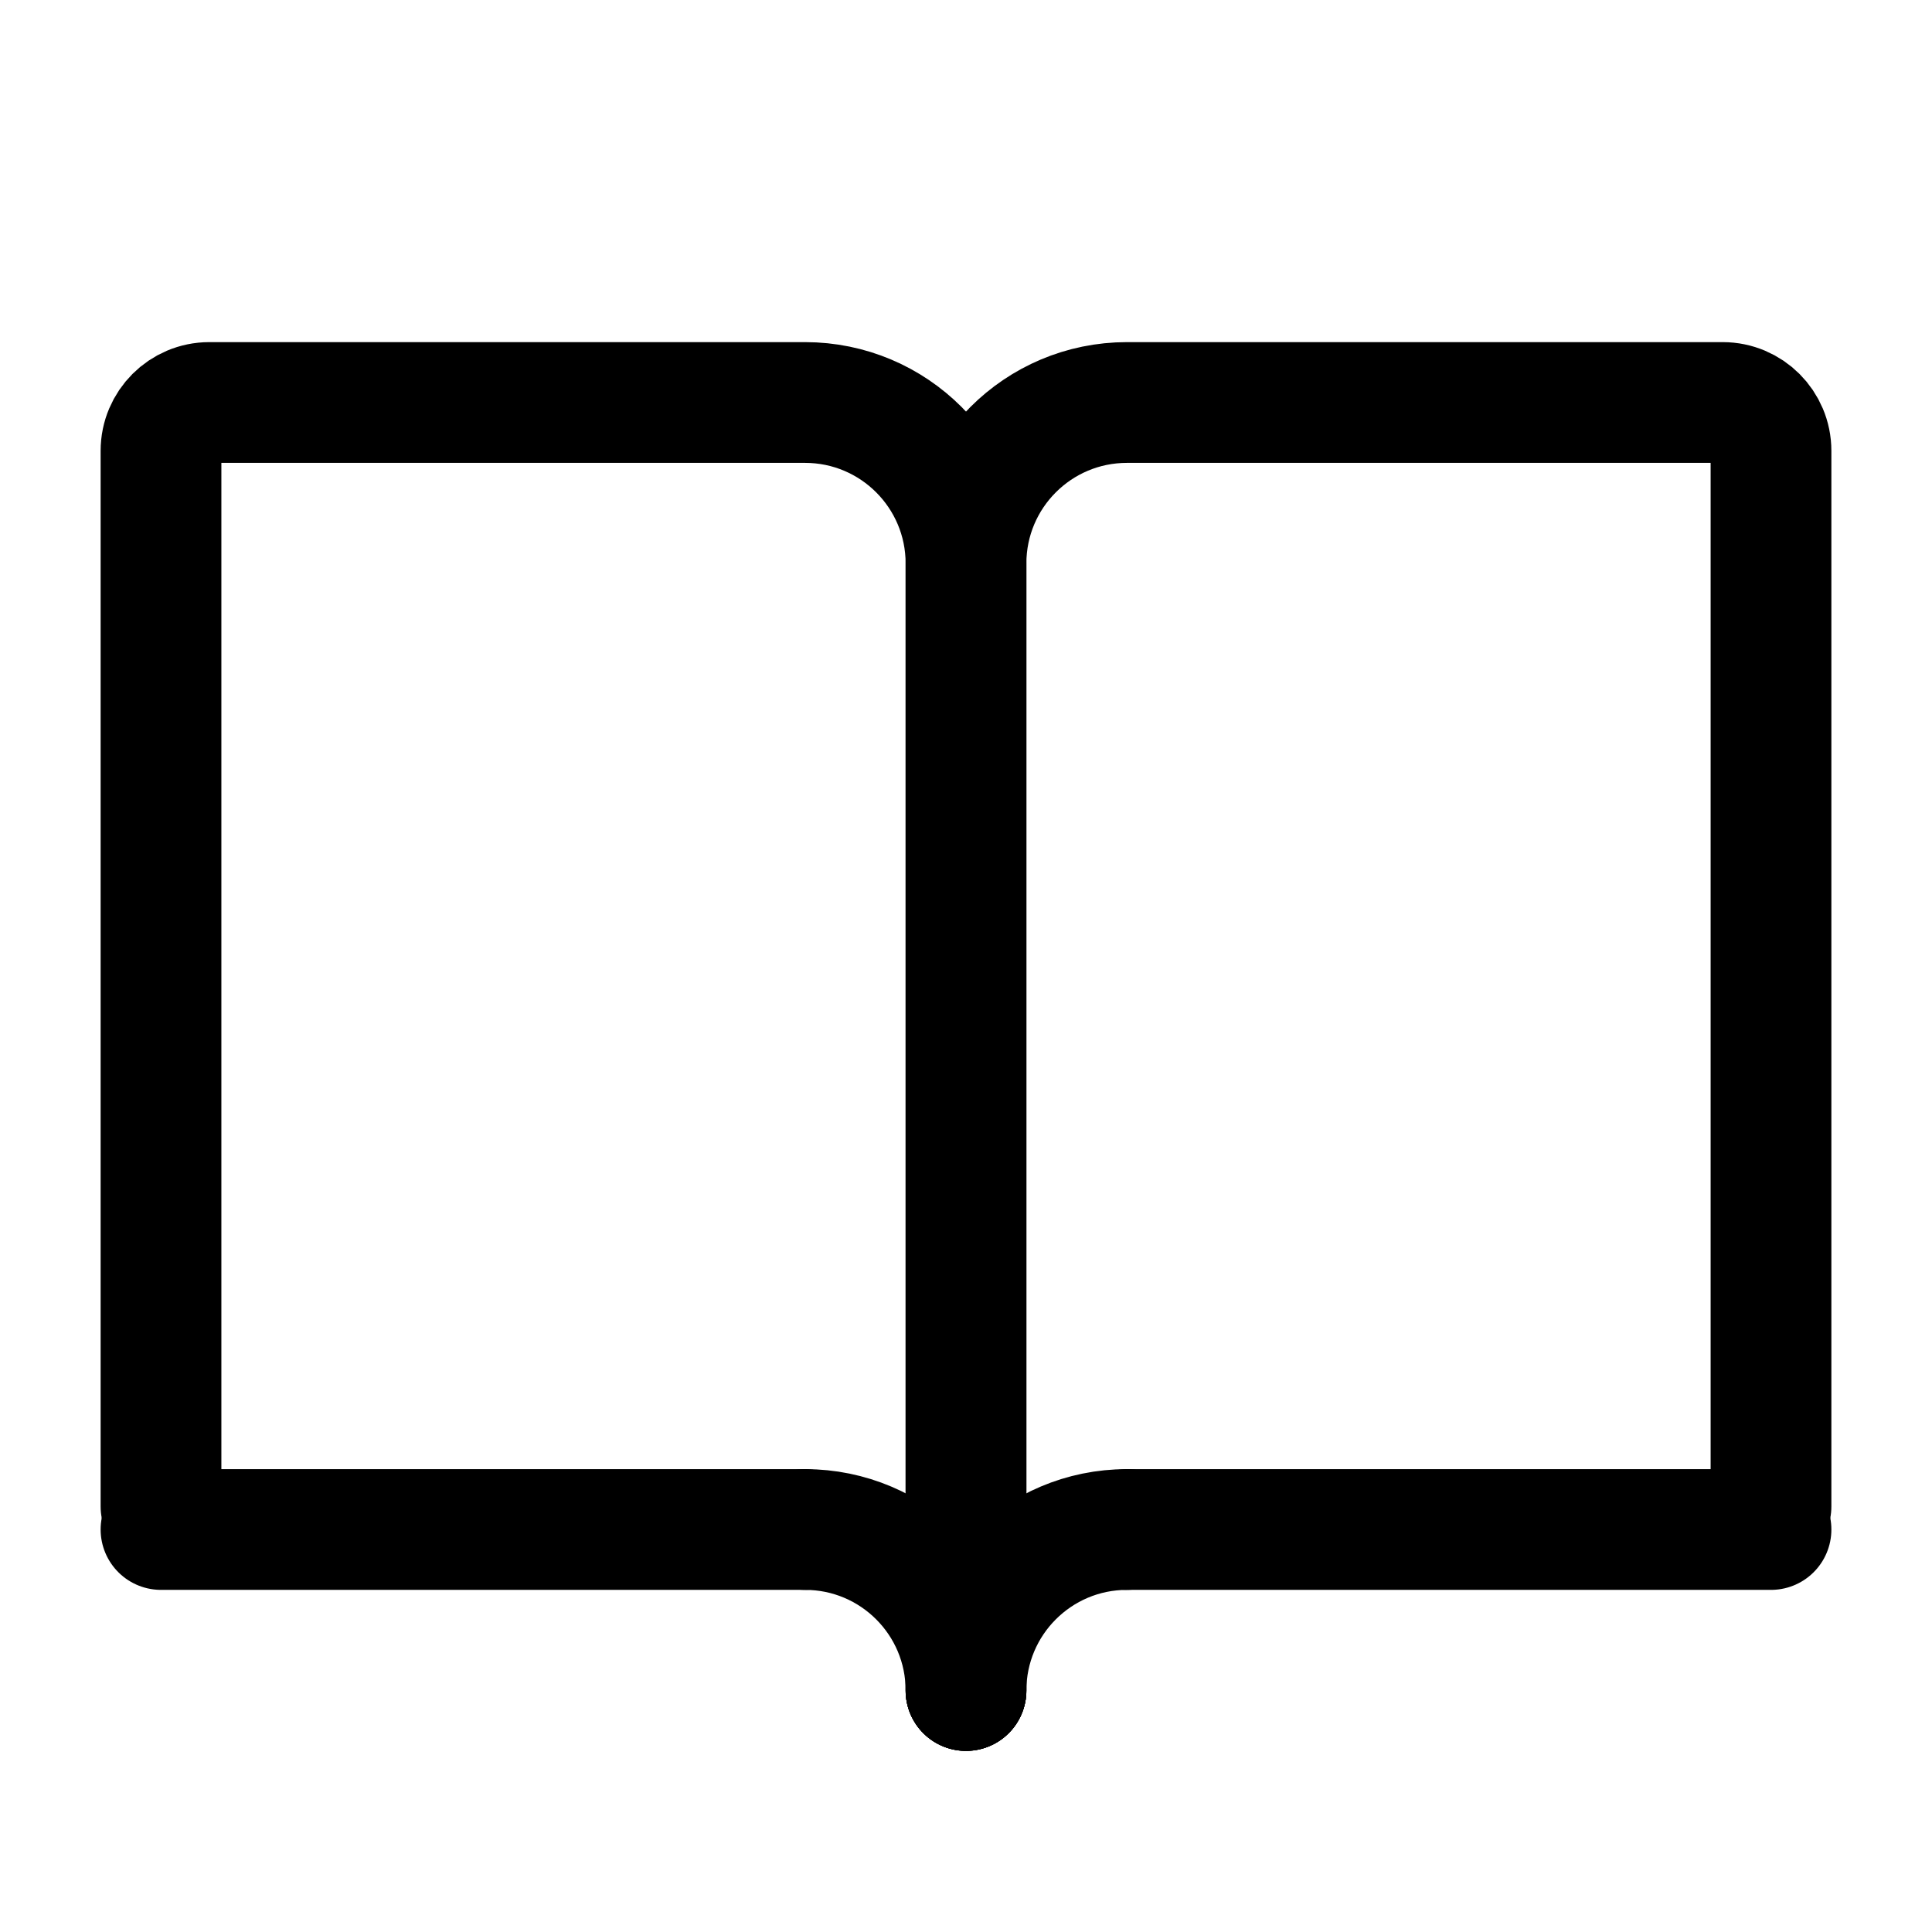 <svg width="144" height="144" stroke-width="1.5" viewBox="0 0 24 24" fill="none" xmlns="http://www.w3.org/2000/svg">
<path d="M12 21V7C12 5.895 12.895 5 14 5H21.4C21.731 5 22 5.269 22 5.6V18.714" stroke="currentColor"   stroke-linecap="round"/>
<path d="M12 21V7C12 5.895 11.105 5 10 5H2.6C2.269 5 2 5.269 2 5.6V18.714" stroke="currentColor"   stroke-linecap="round"/>
<path d="M14 19L22 19" stroke="currentColor"   stroke-linecap="round"/>
<path d="M10 19L2 19" stroke="currentColor"   stroke-linecap="round"/>
<path d="M12 21C12 19.895 12.895 19 14 19" stroke="currentColor"   stroke-linecap="round" stroke-linejoin="round"/>
<path d="M12 21C12 19.895 11.105 19 10 19" stroke="currentColor"   stroke-linecap="round" stroke-linejoin="round"/>
</svg>
